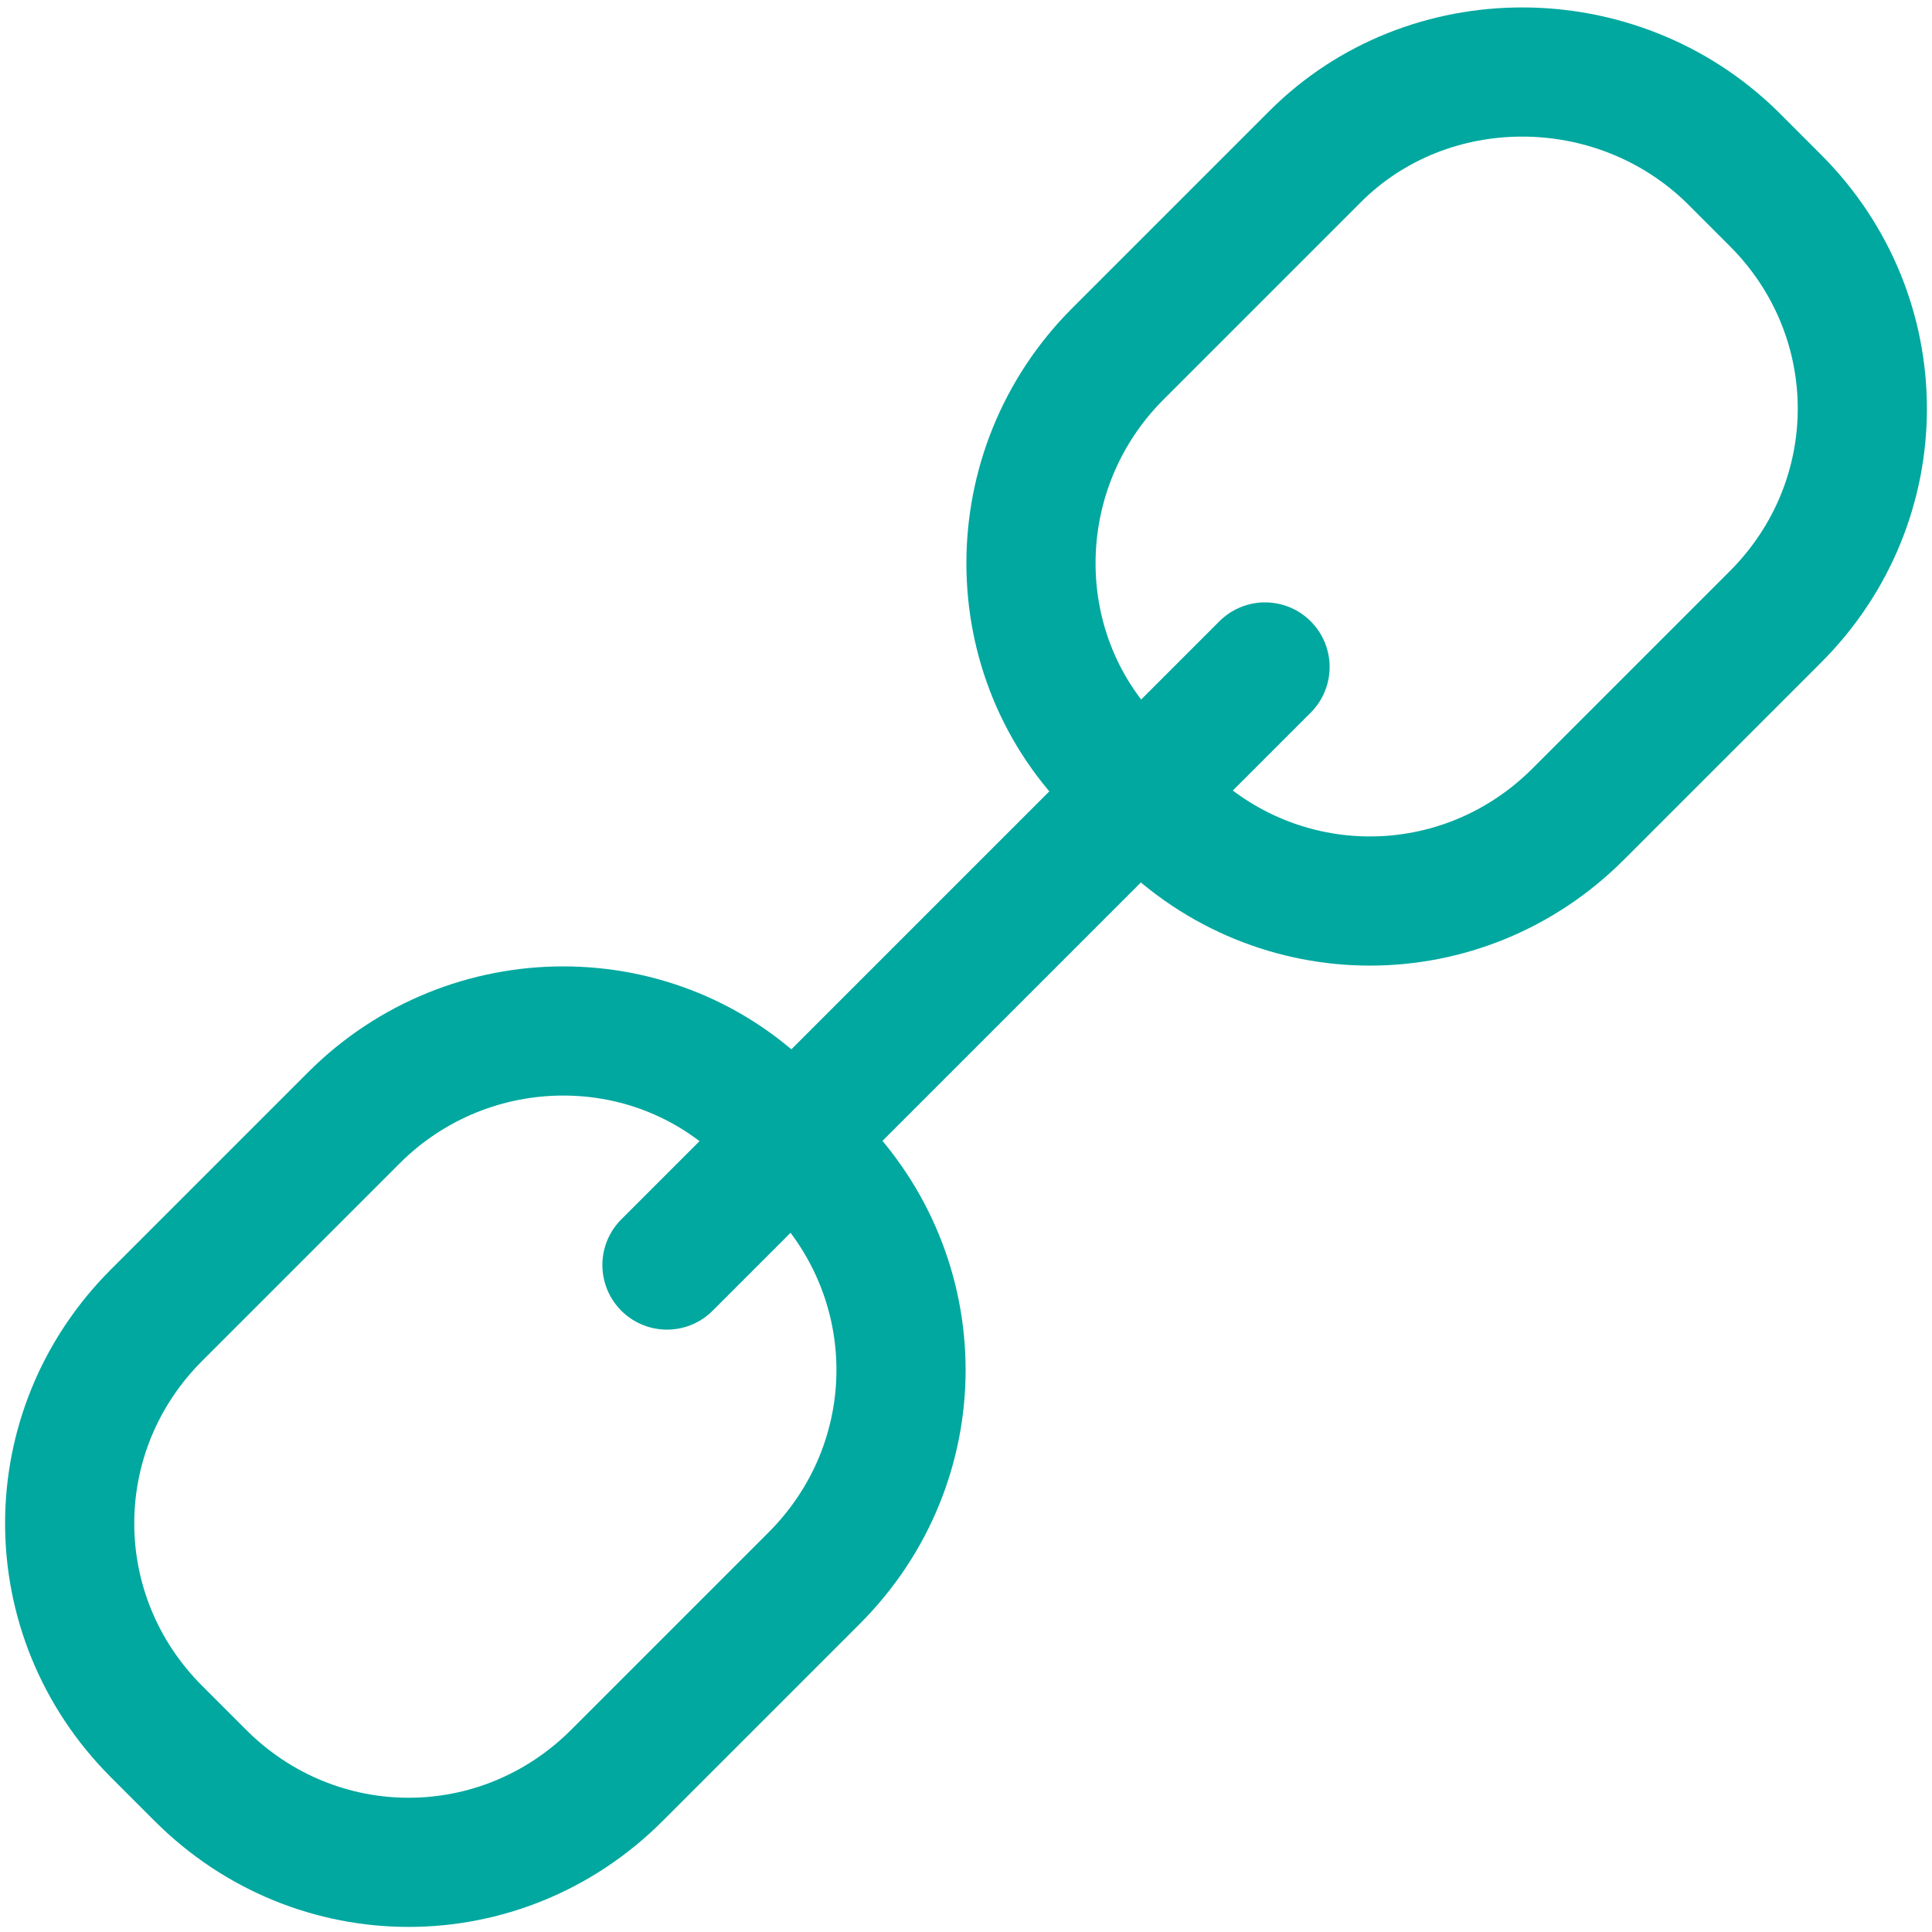 <?xml version="1.0" encoding="UTF-8"?>
<svg xmlns="http://www.w3.org/2000/svg" xmlns:xlink="http://www.w3.org/1999/xlink" version="1.1" id="Ebene_1" x="0px" y="0px" viewBox="0 0 61.7 61.7" style="enable-background:new 0 0 61.7 61.7;" xml:space="preserve">
<style type="text/css">
	.st0{fill:none;stroke:#00A89F;stroke-width:4.125;}
	.st1{fill:none;stroke:#00A89F;stroke-width:4.125;stroke-linecap:round;}
</style>
<g>
	<g id="Ebene_1_00000001664658509070118070000007098773735303402125_">
	</g>
	<g id="Ebene_2_00000039816697641135369090000013368536331553983165_">
	</g>
	<path class="st0" d="M24.6,35.7C21,32,15,32,11.3,35.7L5,42c-3.7,3.7-3.7,9.6,0,13.3l1.4,1.4c3.7,3.7,9.6,3.7,13.3,0l6.3-6.3   c3.7-3.7,3.7-9.6,0-13.3L24.6,35.7z"></path>
	<path class="st0" d="M55.3,5C51.6,1.4,45.6,1.4,42,5l-6.3,6.3C32,15,32,21,35.7,24.6l1.4,1.4c3.7,3.7,9.6,3.7,13.3,0l6.3-6.3   c3.7-3.7,3.7-9.6,0-13.3L55.3,5z"></path>
	<line class="st1" x1="40.4" y1="21.3" x2="21.3" y2="40.4"></line>
</g>
</svg>
